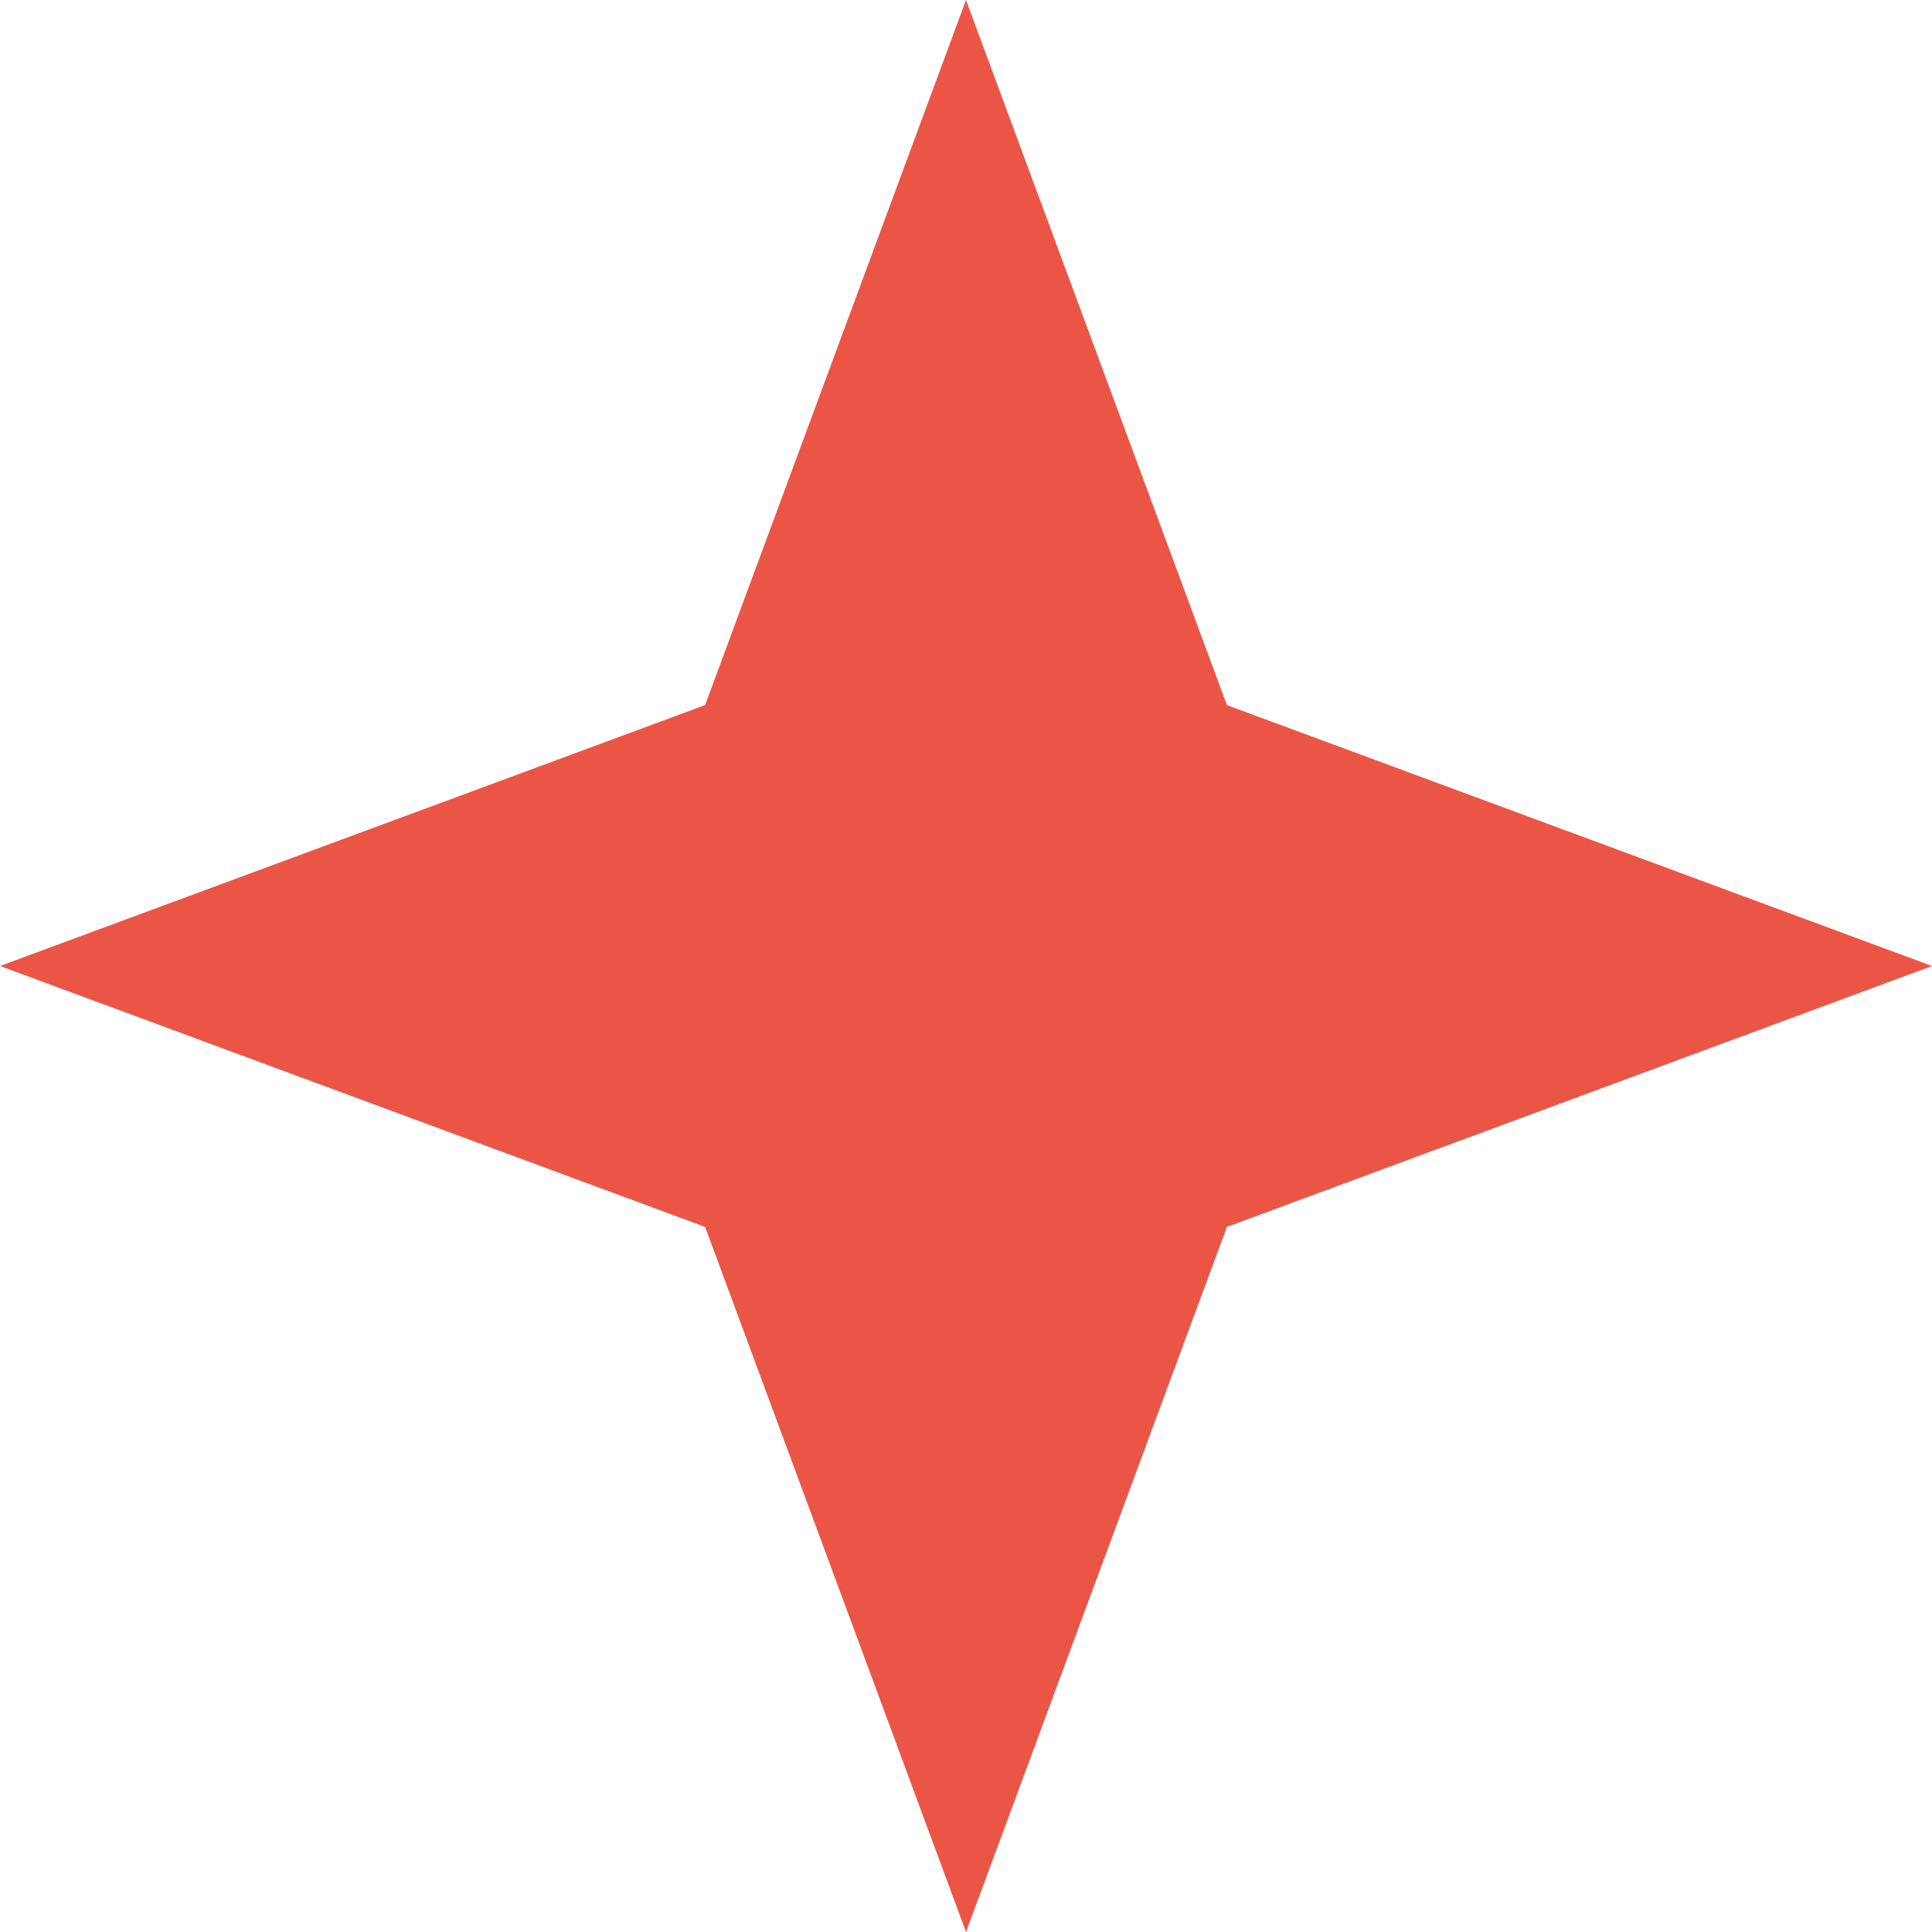 <?xml version="1.0" encoding="UTF-8"?> <svg xmlns="http://www.w3.org/2000/svg" width="72" height="72" viewBox="0 0 72 72" fill="none"> <path d="M36 0L45.723 26.277L72 36L45.723 45.723L36 72L26.277 45.723L0 36L26.277 26.277L36 0Z" fill="#EB5546"></path> </svg> 
